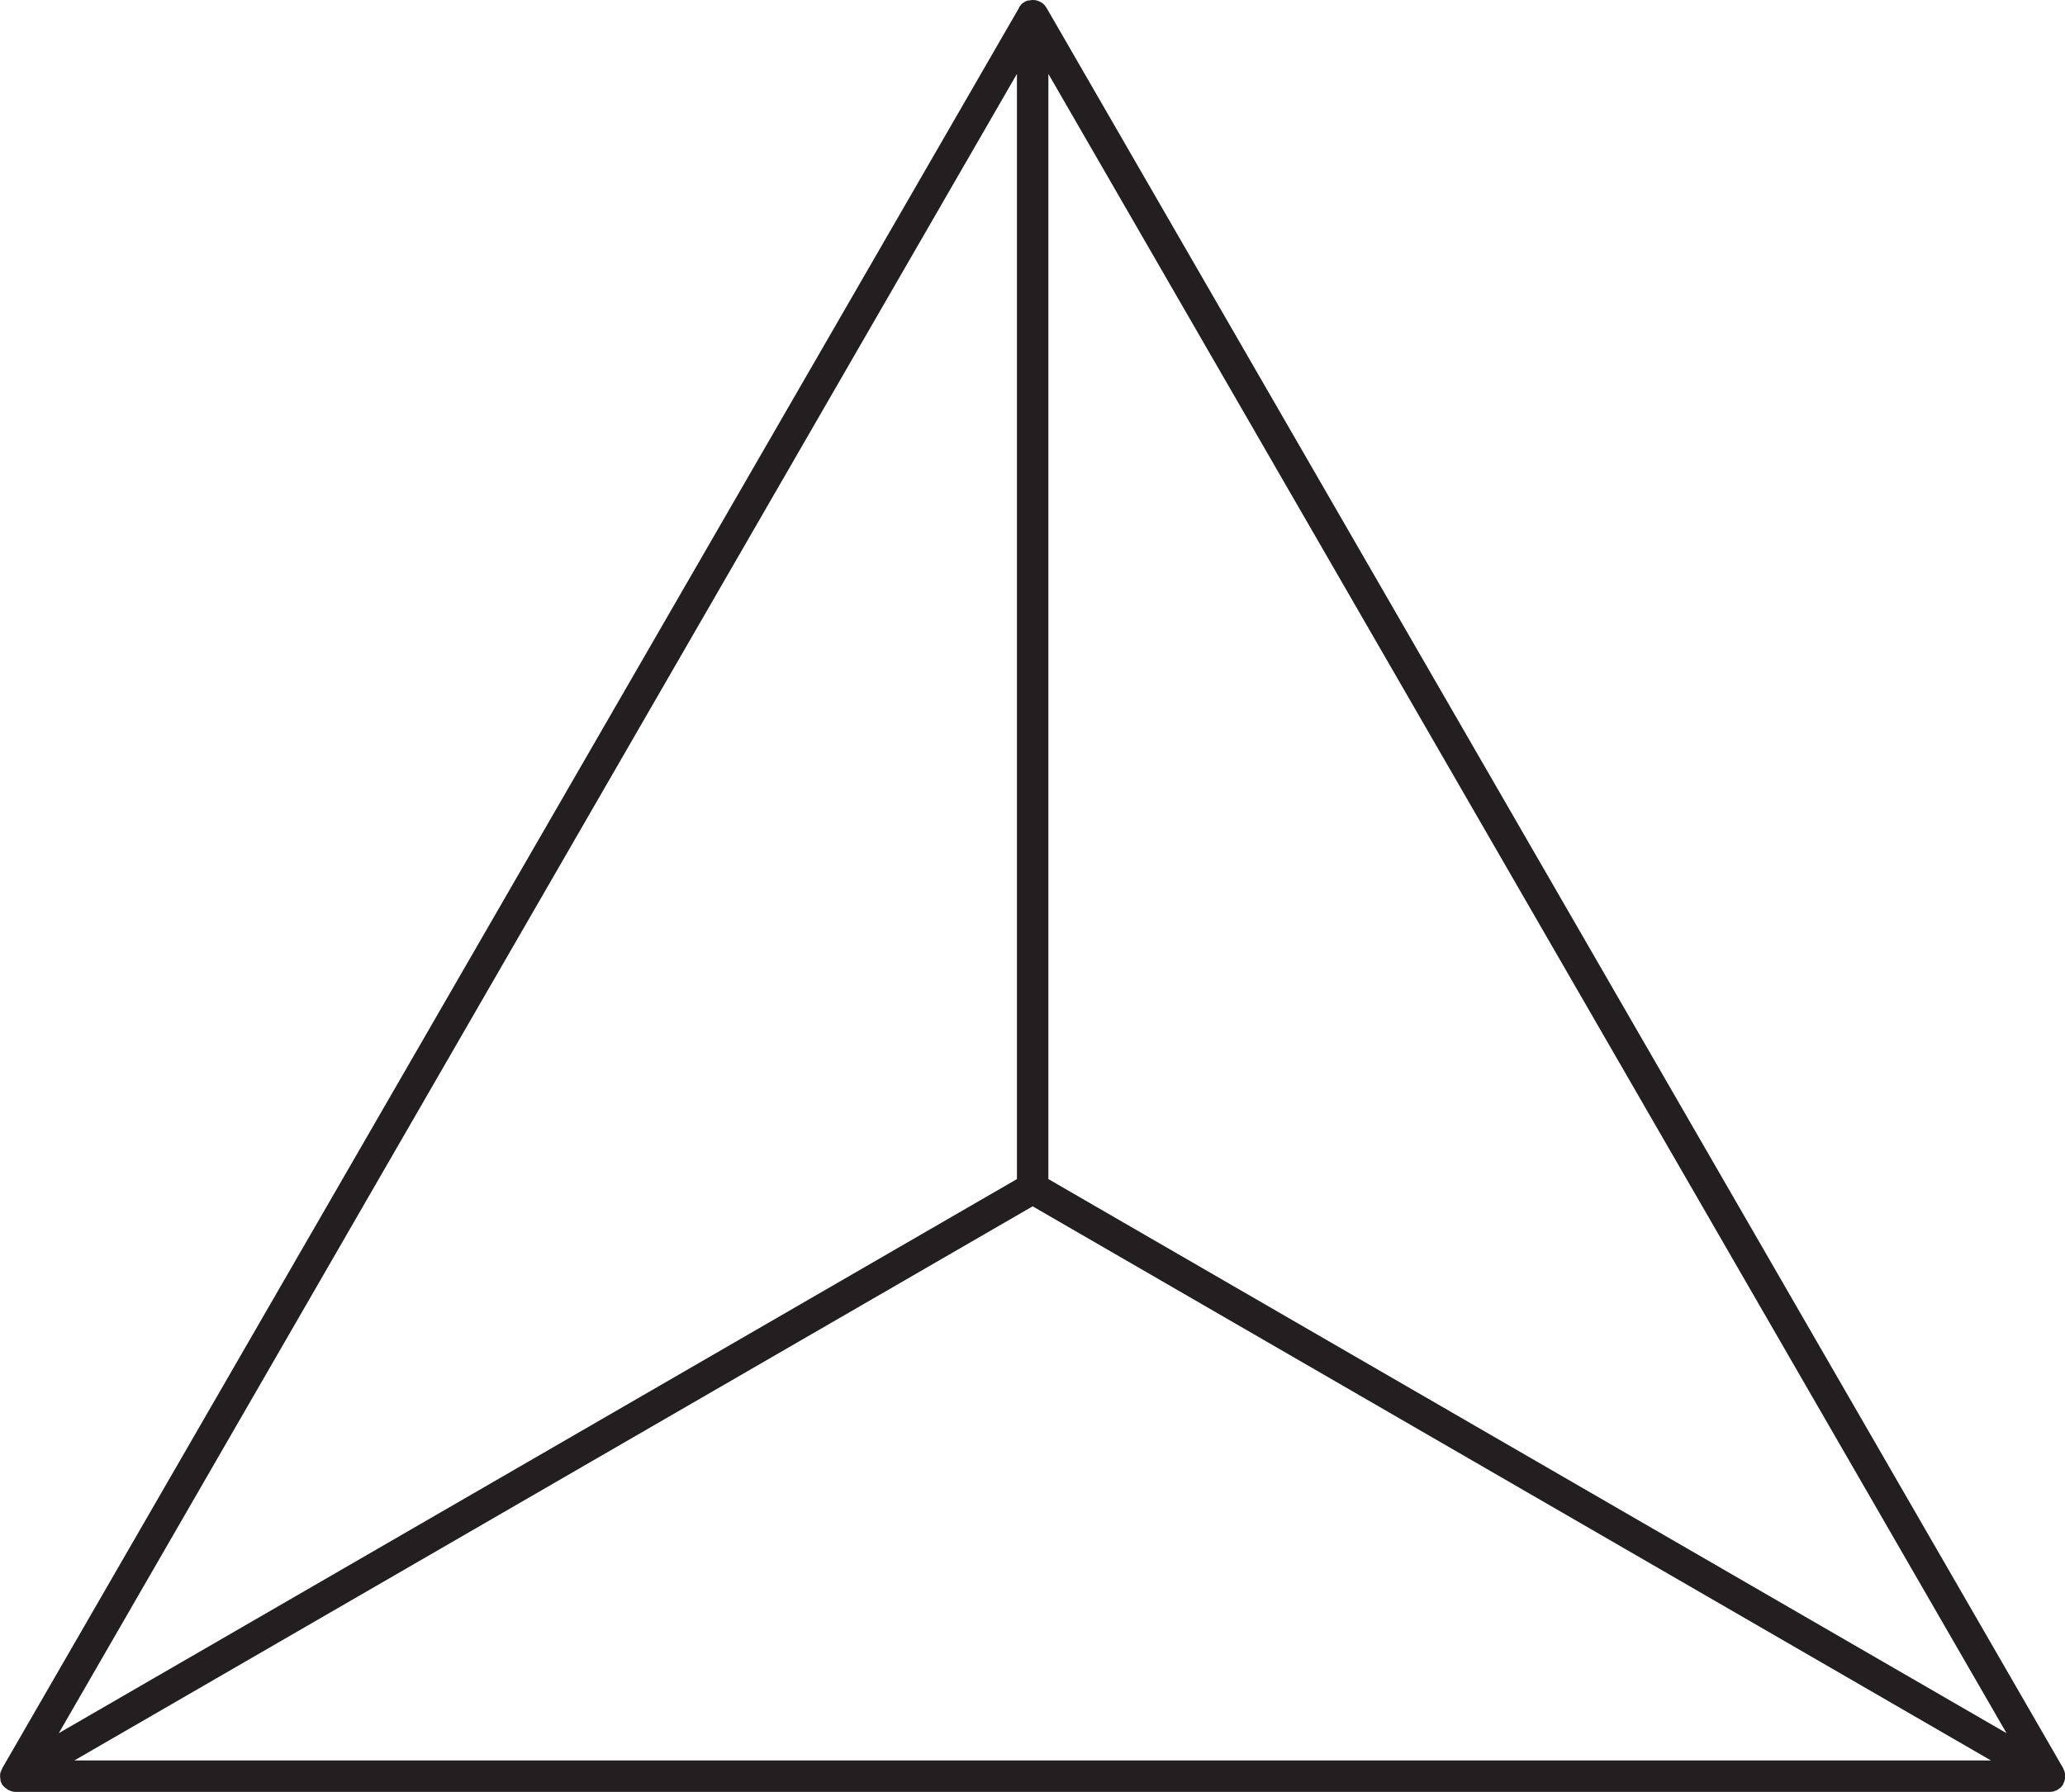 <?xml version="1.0" encoding="UTF-8"?><svg xmlns="http://www.w3.org/2000/svg" xmlns:xlink="http://www.w3.org/1999/xlink" data-name="Layer 1" height="342.0" preserveAspectRatio="xMidYMid meet" version="1.0" viewBox="-0.1 -0.1 394.0 342.0" width="394.0" zoomAndPan="magnify"><g id="change1_1"><path d="M393.55,340.36a2.7,2.7,0,0,0,.27-.66c0-.06,0-.12.05-.19a3.07,3.07,0,0,0,.06-.52,1.34,1.34,0,0,0,0-.2,3.09,3.09,0,0,0-.09-.68h0a3.16,3.16,0,0,0-.27-.66s0-.05,0-.07l-194-336-.05-.06a2.61,2.61,0,0,0-.43-.56l0,0a3,3,0,0,0-.53-.41l-.18-.09a3,3,0,0,0-.49-.21l-.19-.06a3.21,3.21,0,0,0-.71-.09,3.37,3.37,0,0,0-.71.09L196,0a3,3,0,0,0-.49.21l-.17.09a2.74,2.74,0,0,0-.54.41l0,0a3.46,3.46,0,0,0-.43.56l0,.06L.32,337.37s0,.05,0,.07a2.7,2.7,0,0,0-.27.66H0a3.08,3.08,0,0,0-.08.68,1.34,1.34,0,0,0,0,.2,3.09,3.09,0,0,0,.07.52,1.06,1.06,0,0,0,0,.19,3.16,3.16,0,0,0,.27.66h0s0,0,0,.07A4,4,0,0,0,.8,341c.11.1.24.18.35.27l.27.2a3.71,3.71,0,0,0,.46.19l.26.11a3.33,3.33,0,0,0,.78.1H391a3.32,3.32,0,0,0,.77-.1l.27-.11a3.57,3.57,0,0,0,.45-.19c.1-.06.18-.14.27-.2s.24-.17.35-.27a2.88,2.88,0,0,0,.43-.56l.06-.07h0ZM193.93,224.92,11.12,330.66,193.93,14Zm3,5.2L379.77,335.87H14.09Zm3-5.2V14L382.74,330.66Z" fill="#231f20"/></g></svg>
